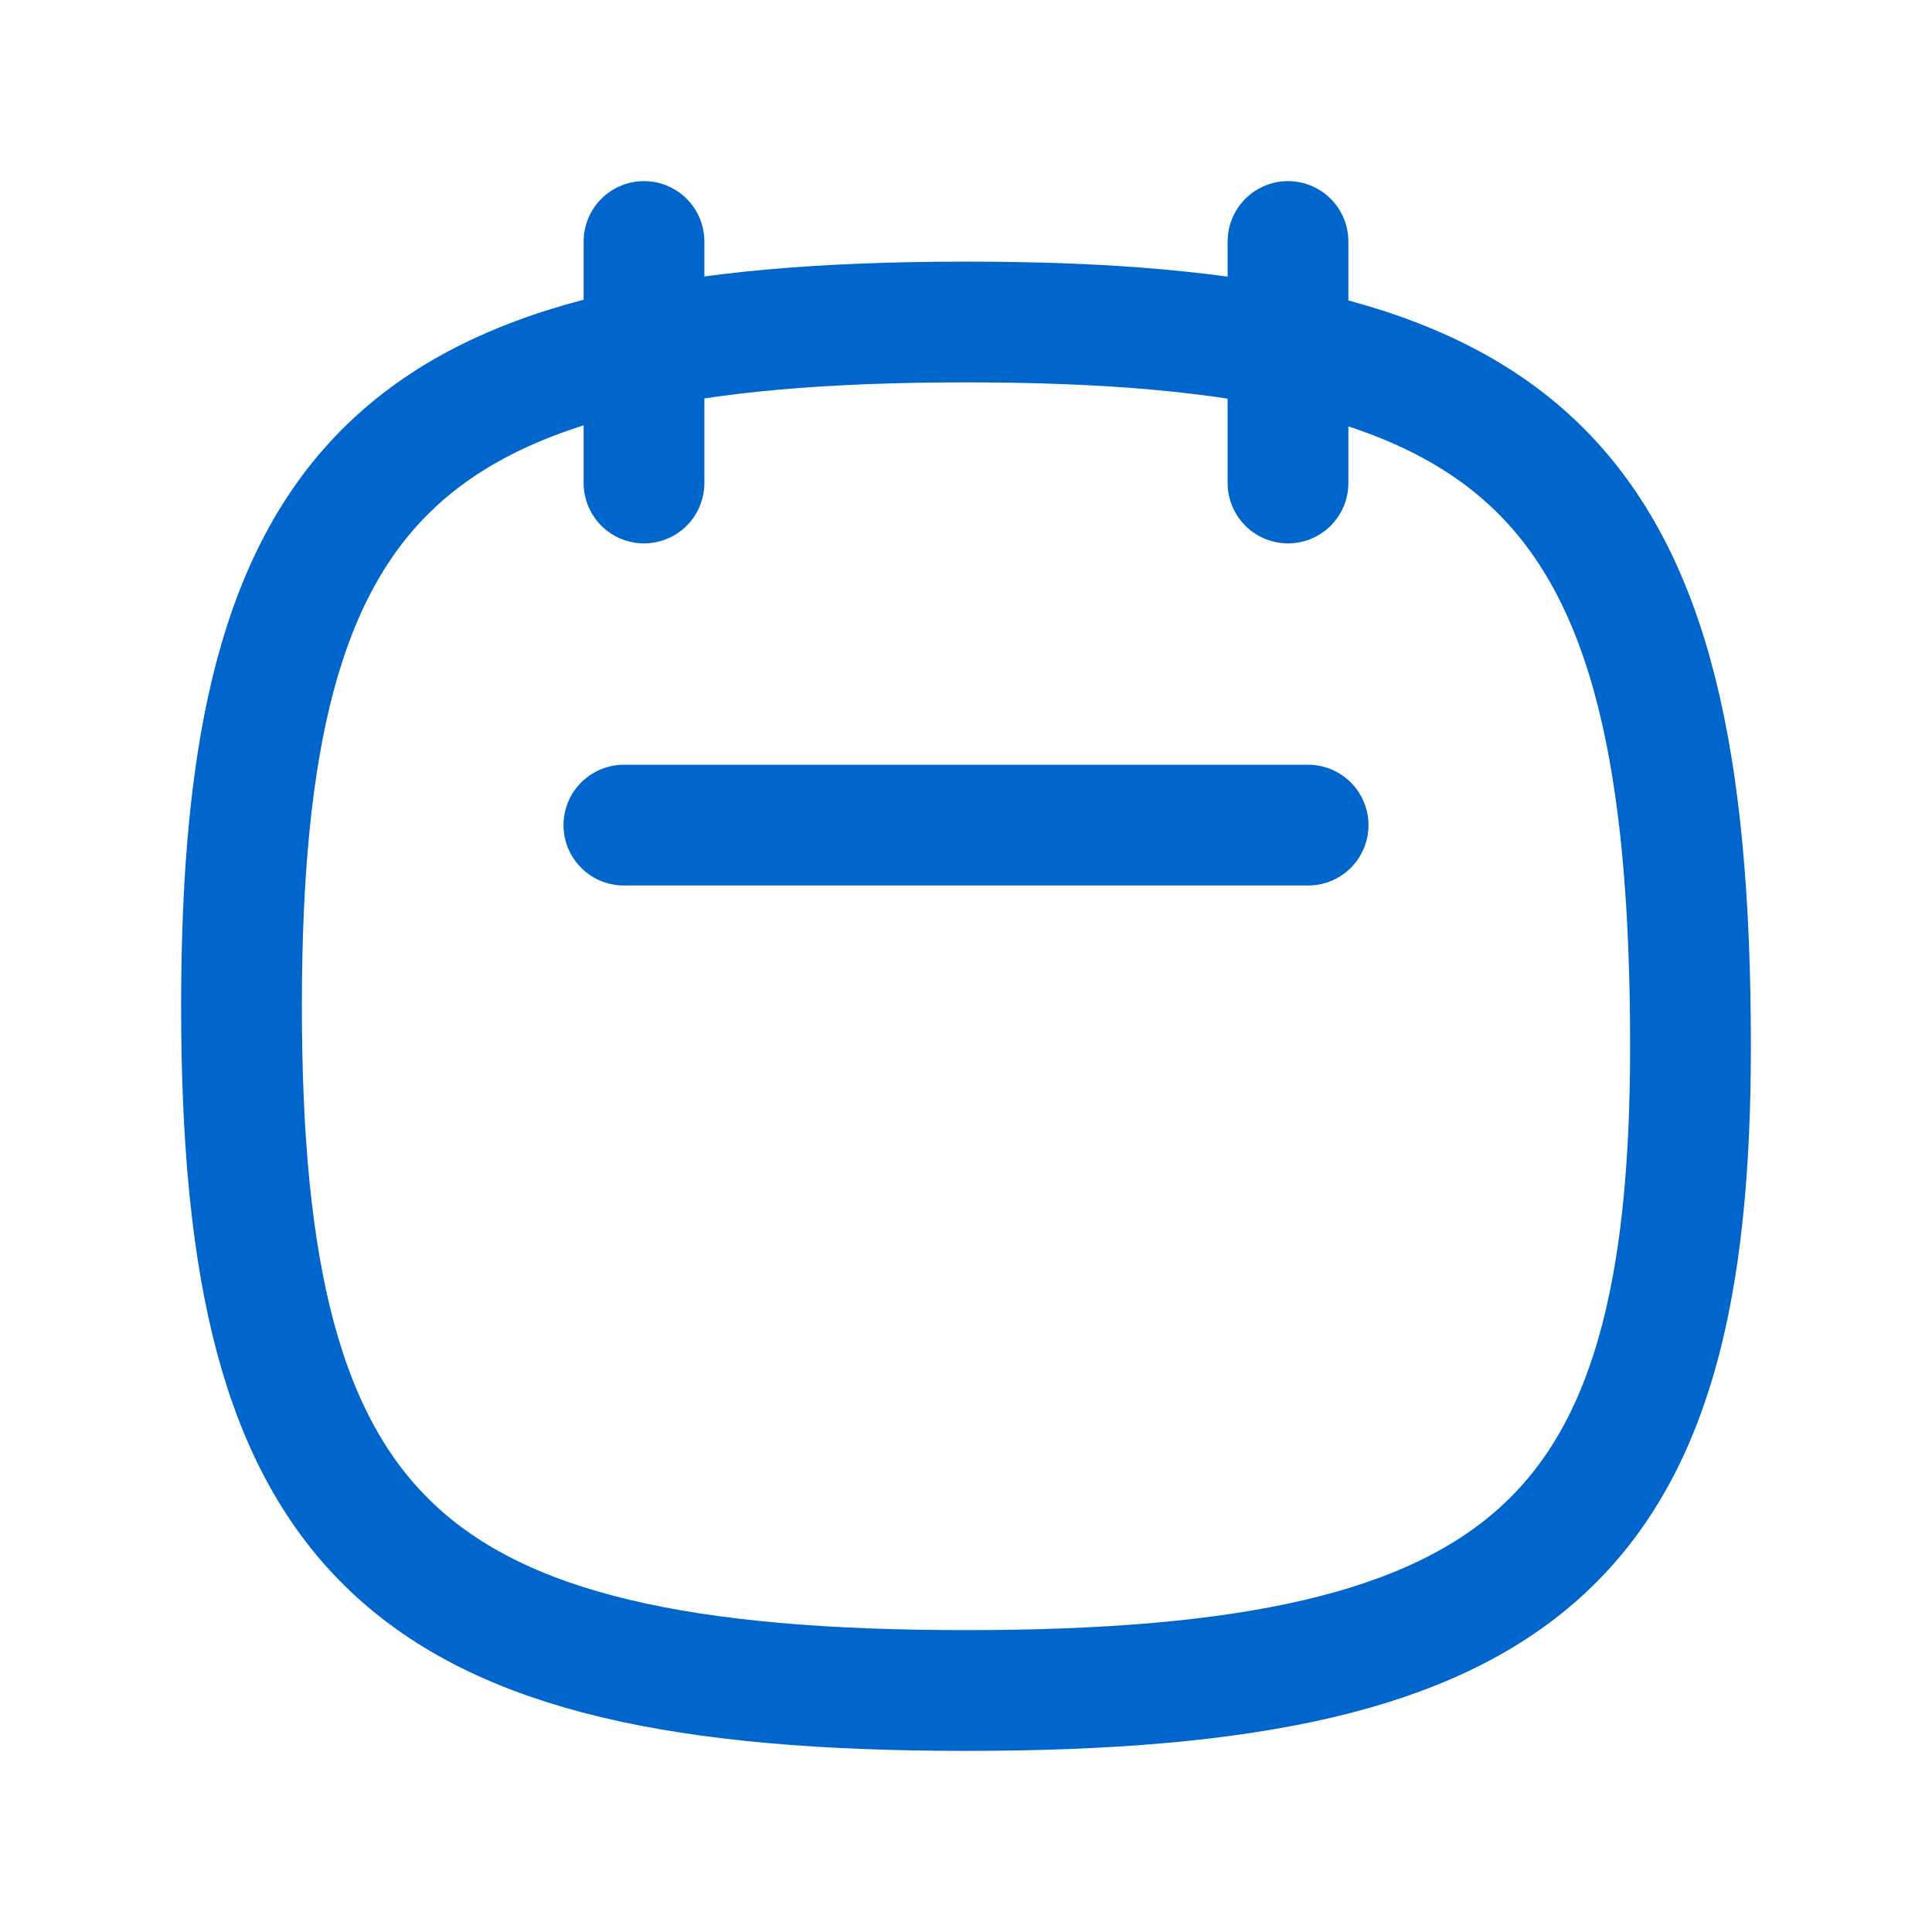 <svg width="24" height="24" viewBox="0 0 24 24" fill="none" xmlns="http://www.w3.org/2000/svg">
<path d="M21 13C21 19.111 19 21 12 21C5 21 3 19.111 3 12.5C3 5.889 5 4 12 4C19 4 21 5.889 21 13Z" stroke="#0066CC" stroke-width="1.5" stroke-linecap="round" stroke-linejoin="round"/>
<path d="M16 6L16 3" stroke="#0066CC" stroke-width="1.5" stroke-linecap="round" stroke-linejoin="round"/>
<path d="M8 6L8 3" stroke="#0066CC" stroke-width="1.5" stroke-linecap="round" stroke-linejoin="round"/>
<line x1="7.75" y1="10.25" x2="16.25" y2="10.25" stroke="#0066CC" stroke-width="1.5" stroke-linecap="round" stroke-linejoin="round"/>
</svg>

